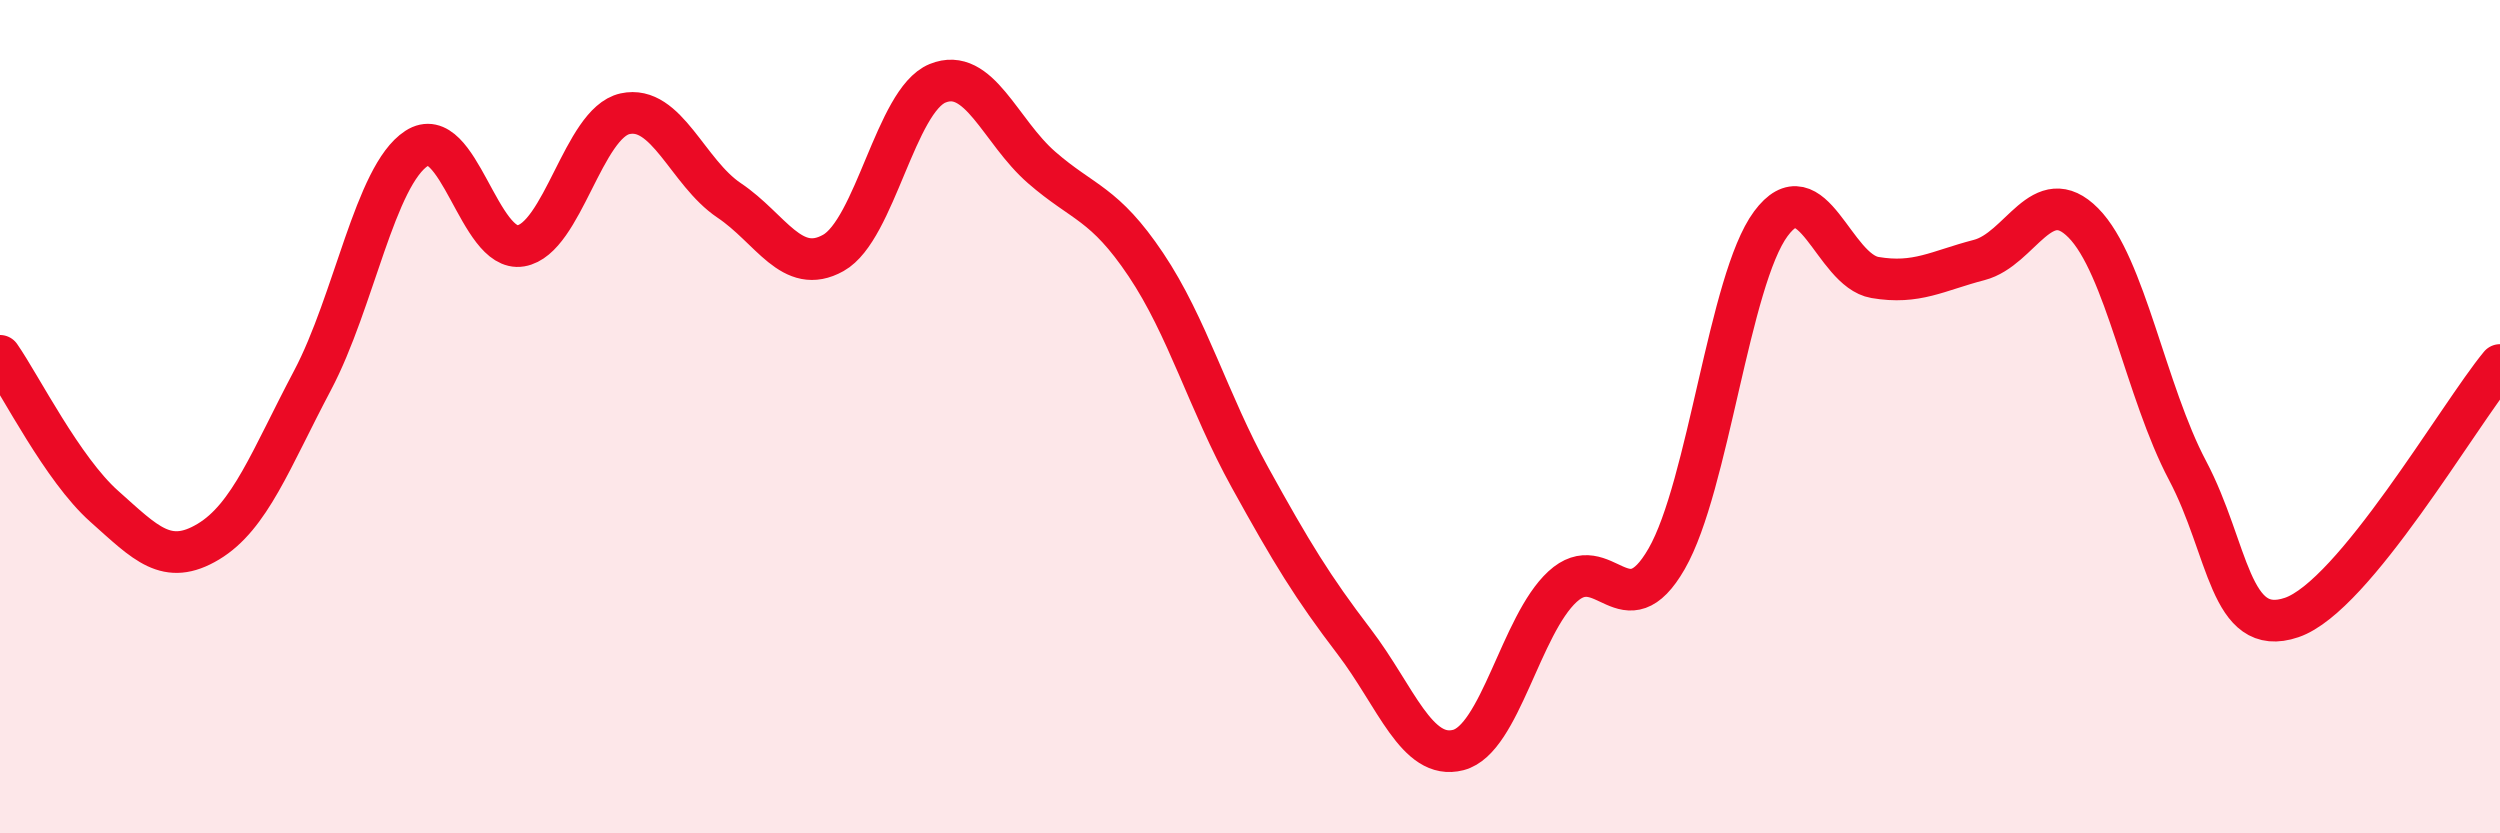 
    <svg width="60" height="20" viewBox="0 0 60 20" xmlns="http://www.w3.org/2000/svg">
      <path
        d="M 0,8.54 C 0.5,9.26 1.5,11.26 2.5,12.15 C 3.5,13.04 4,13.6 5,13 C 6,12.4 6.5,11.02 7.5,9.13 C 8.5,7.24 9,4.21 10,3.56 C 11,2.91 11.5,6.07 12.5,5.9 C 13.5,5.73 14,2.95 15,2.73 C 16,2.51 16.5,4.14 17.5,4.81 C 18.5,5.48 19,6.63 20,6.07 C 21,5.51 21.5,2.41 22.5,2 C 23.5,1.59 24,3.15 25,4.02 C 26,4.89 26.5,4.86 27.5,6.35 C 28.5,7.84 29,9.65 30,11.46 C 31,13.27 31.5,14.09 32.5,15.4 C 33.5,16.71 34,18.26 35,18 C 36,17.74 36.5,15 37.5,14.08 C 38.5,13.16 39,15.15 40,13.41 C 41,11.67 41.5,6.72 42.5,5.37 C 43.5,4.02 44,6.49 45,6.66 C 46,6.83 46.5,6.5 47.5,6.24 C 48.5,5.98 49,4.34 50,5.35 C 51,6.36 51.5,9.4 52.5,11.29 C 53.5,13.18 53.5,15.33 55,14.82 C 56.5,14.31 59,9.97 60,8.76L60 20L0 20Z"
        fill="#EB0A25"
        opacity="0.1"
        stroke-linecap="round"
        stroke-linejoin="round"
      />
      <path
        d="M 0,8.54 C 0.5,9.26 1.5,11.26 2.5,12.15 C 3.5,13.04 4,13.6 5,13 C 6,12.4 6.5,11.02 7.5,9.13 C 8.5,7.24 9,4.21 10,3.56 C 11,2.91 11.5,6.07 12.5,5.9 C 13.5,5.73 14,2.95 15,2.73 C 16,2.51 16.5,4.14 17.5,4.81 C 18.5,5.48 19,6.63 20,6.07 C 21,5.51 21.5,2.41 22.5,2 C 23.5,1.59 24,3.15 25,4.02 C 26,4.89 26.5,4.86 27.5,6.35 C 28.5,7.84 29,9.65 30,11.46 C 31,13.27 31.5,14.09 32.5,15.4 C 33.5,16.71 34,18.26 35,18 C 36,17.74 36.5,15 37.5,14.08 C 38.5,13.16 39,15.15 40,13.41 C 41,11.67 41.5,6.72 42.5,5.37 C 43.5,4.02 44,6.49 45,6.66 C 46,6.83 46.5,6.5 47.5,6.24 C 48.5,5.98 49,4.34 50,5.35 C 51,6.36 51.5,9.4 52.5,11.29 C 53.5,13.18 53.5,15.33 55,14.82 C 56.5,14.31 59,9.97 60,8.76"
        stroke="#EB0A25"
        stroke-width="1"
        fill="none"
        stroke-linecap="round"
        stroke-linejoin="round"
      />
    </svg>
  